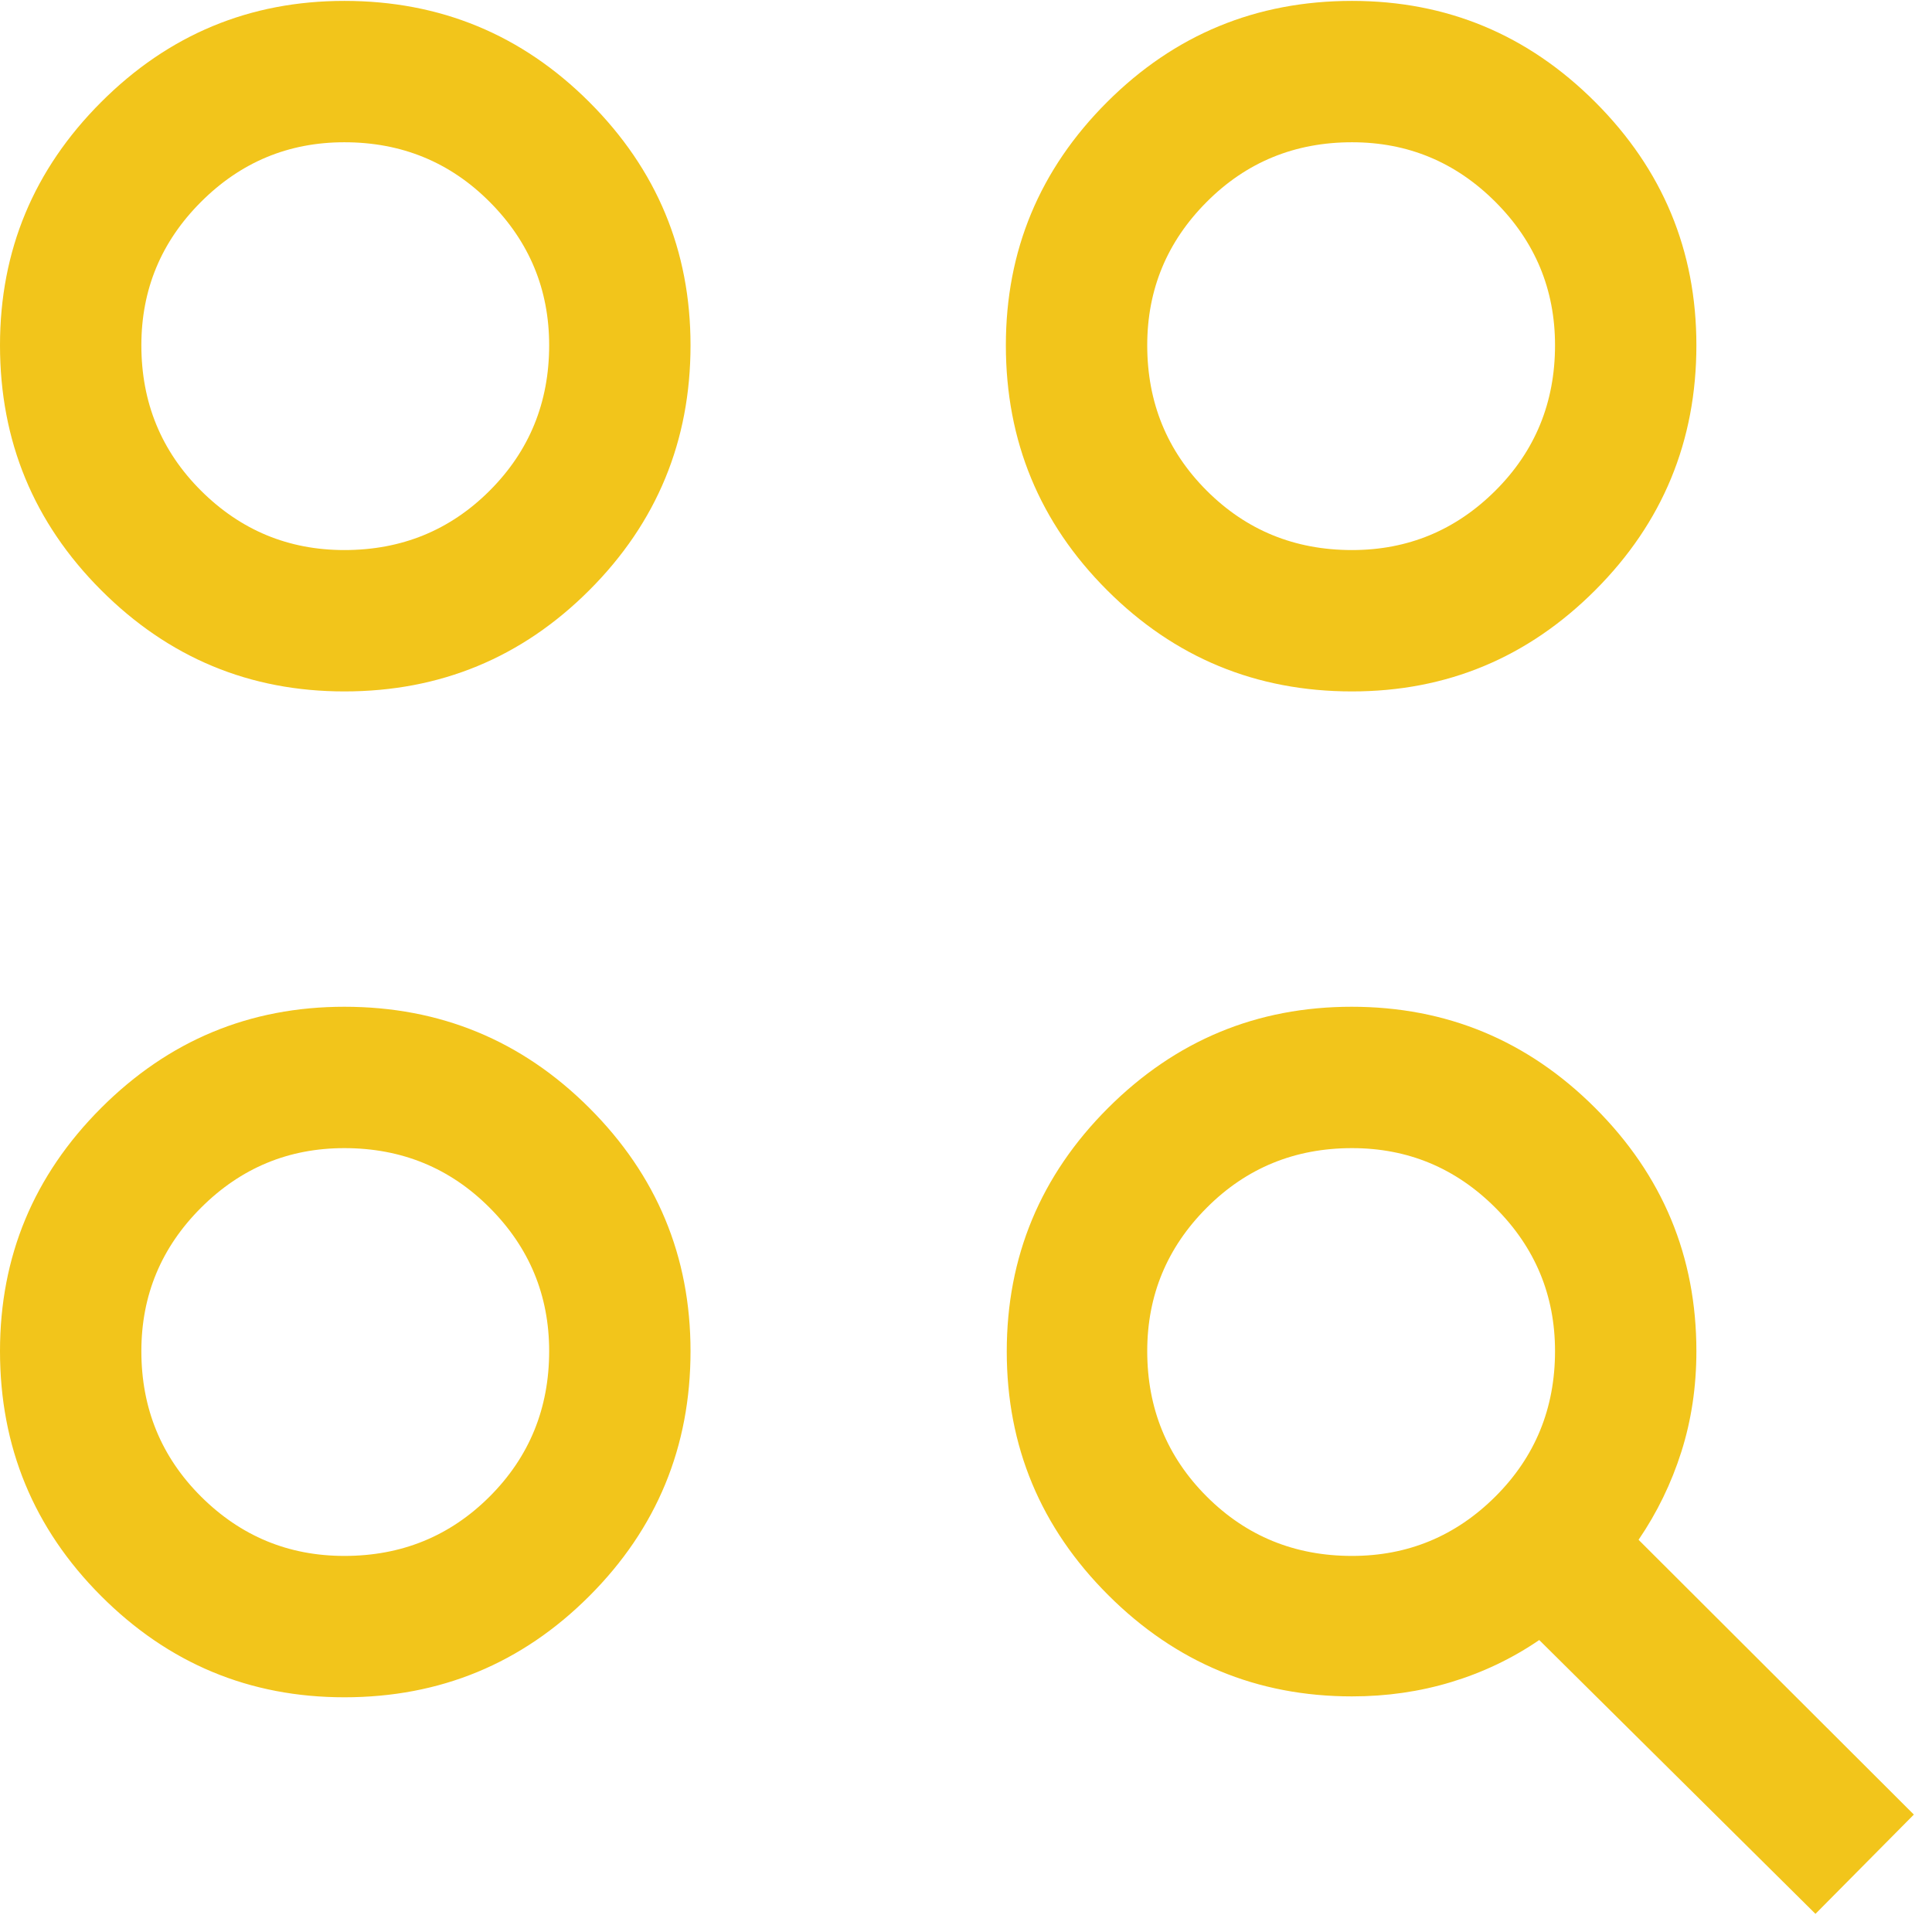 <svg width="41" height="41" viewBox="0 0 41 41" fill="none" xmlns="http://www.w3.org/2000/svg">
<path d="M38.527 40.615L32.665 34.804C32.091 35.196 31.468 35.493 30.798 35.696C30.128 35.899 29.426 36 28.692 36C26.677 36 24.953 35.283 23.518 33.85C22.083 32.417 21.365 30.694 21.365 28.681C21.365 26.668 22.082 24.945 23.515 23.513C24.949 22.081 26.672 21.365 28.685 21.365C30.697 21.365 32.42 22.081 33.852 23.512C35.284 24.943 36 26.663 36 28.673C36 29.426 35.894 30.138 35.681 30.809C35.468 31.48 35.165 32.102 34.773 32.677L40.615 38.508L38.527 40.615ZM7.308 36.019C5.298 36.019 3.578 35.303 2.147 33.871C0.716 32.439 0 30.706 0 28.673C0 26.663 0.716 24.943 2.147 23.512C3.578 22.081 5.298 21.365 7.308 21.365C9.341 21.365 11.074 22.081 12.506 23.512C13.938 24.943 14.654 26.663 14.654 28.673C14.654 30.706 13.938 32.439 12.506 33.871C11.074 35.303 9.341 36.019 7.308 36.019ZM7.308 33.019C8.523 33.019 9.551 32.599 10.392 31.758C11.233 30.917 11.654 29.888 11.654 28.673C11.654 27.488 11.233 26.474 10.392 25.631C9.551 24.787 8.523 24.365 7.308 24.365C6.123 24.365 5.109 24.787 4.265 25.631C3.422 26.474 3 27.488 3 28.673C3 29.888 3.422 30.917 4.265 31.758C5.109 32.599 6.123 33.019 7.308 33.019ZM28.692 33.019C29.877 33.019 30.891 32.599 31.735 31.758C32.578 30.917 33 29.888 33 28.673C33 27.488 32.578 26.474 31.735 25.631C30.891 24.787 29.877 24.365 28.692 24.365C27.477 24.365 26.449 24.787 25.608 25.631C24.767 26.474 24.346 27.488 24.346 28.673C24.346 29.888 24.767 30.917 25.608 31.758C26.449 32.599 27.477 33.019 28.692 33.019ZM7.308 14.673C5.298 14.673 3.578 13.957 2.147 12.525C0.716 11.093 0 9.36 0 7.327C0 5.317 0.716 3.597 2.147 2.166C3.578 0.735 5.298 0.019 7.308 0.019C9.341 0.019 11.074 0.735 12.506 2.166C13.938 3.597 14.654 5.317 14.654 7.327C14.654 9.36 13.938 11.093 12.506 12.525C11.074 13.957 9.341 14.673 7.308 14.673ZM28.692 14.673C26.659 14.673 24.926 13.957 23.494 12.525C22.062 11.093 21.346 9.36 21.346 7.327C21.346 5.317 22.062 3.597 23.494 2.166C24.926 0.735 26.659 0.019 28.692 0.019C30.702 0.019 32.422 0.735 33.853 2.166C35.284 3.597 36 5.317 36 7.327C36 9.36 35.284 11.093 33.853 12.525C32.422 13.957 30.702 14.673 28.692 14.673ZM7.308 11.673C8.523 11.673 9.551 11.253 10.392 10.412C11.233 9.571 11.654 8.542 11.654 7.327C11.654 6.142 11.233 5.128 10.392 4.285C9.551 3.441 8.523 3.019 7.308 3.019C6.123 3.019 5.109 3.441 4.265 4.285C3.422 5.128 3 6.142 3 7.327C3 8.542 3.422 9.571 4.265 10.412C5.109 11.253 6.123 11.673 7.308 11.673ZM28.692 11.673C29.877 11.673 30.891 11.253 31.735 10.412C32.578 9.571 33 8.542 33 7.327C33 6.142 32.578 5.128 31.735 4.285C30.891 3.441 29.877 3.019 28.692 3.019C27.477 3.019 26.449 3.441 25.608 4.285C24.767 5.128 24.346 6.142 24.346 7.327C24.346 8.542 24.767 9.571 25.608 10.412C26.449 11.253 27.477 11.673 28.692 11.673Z" fill="#F2C51B"/>
</svg>
